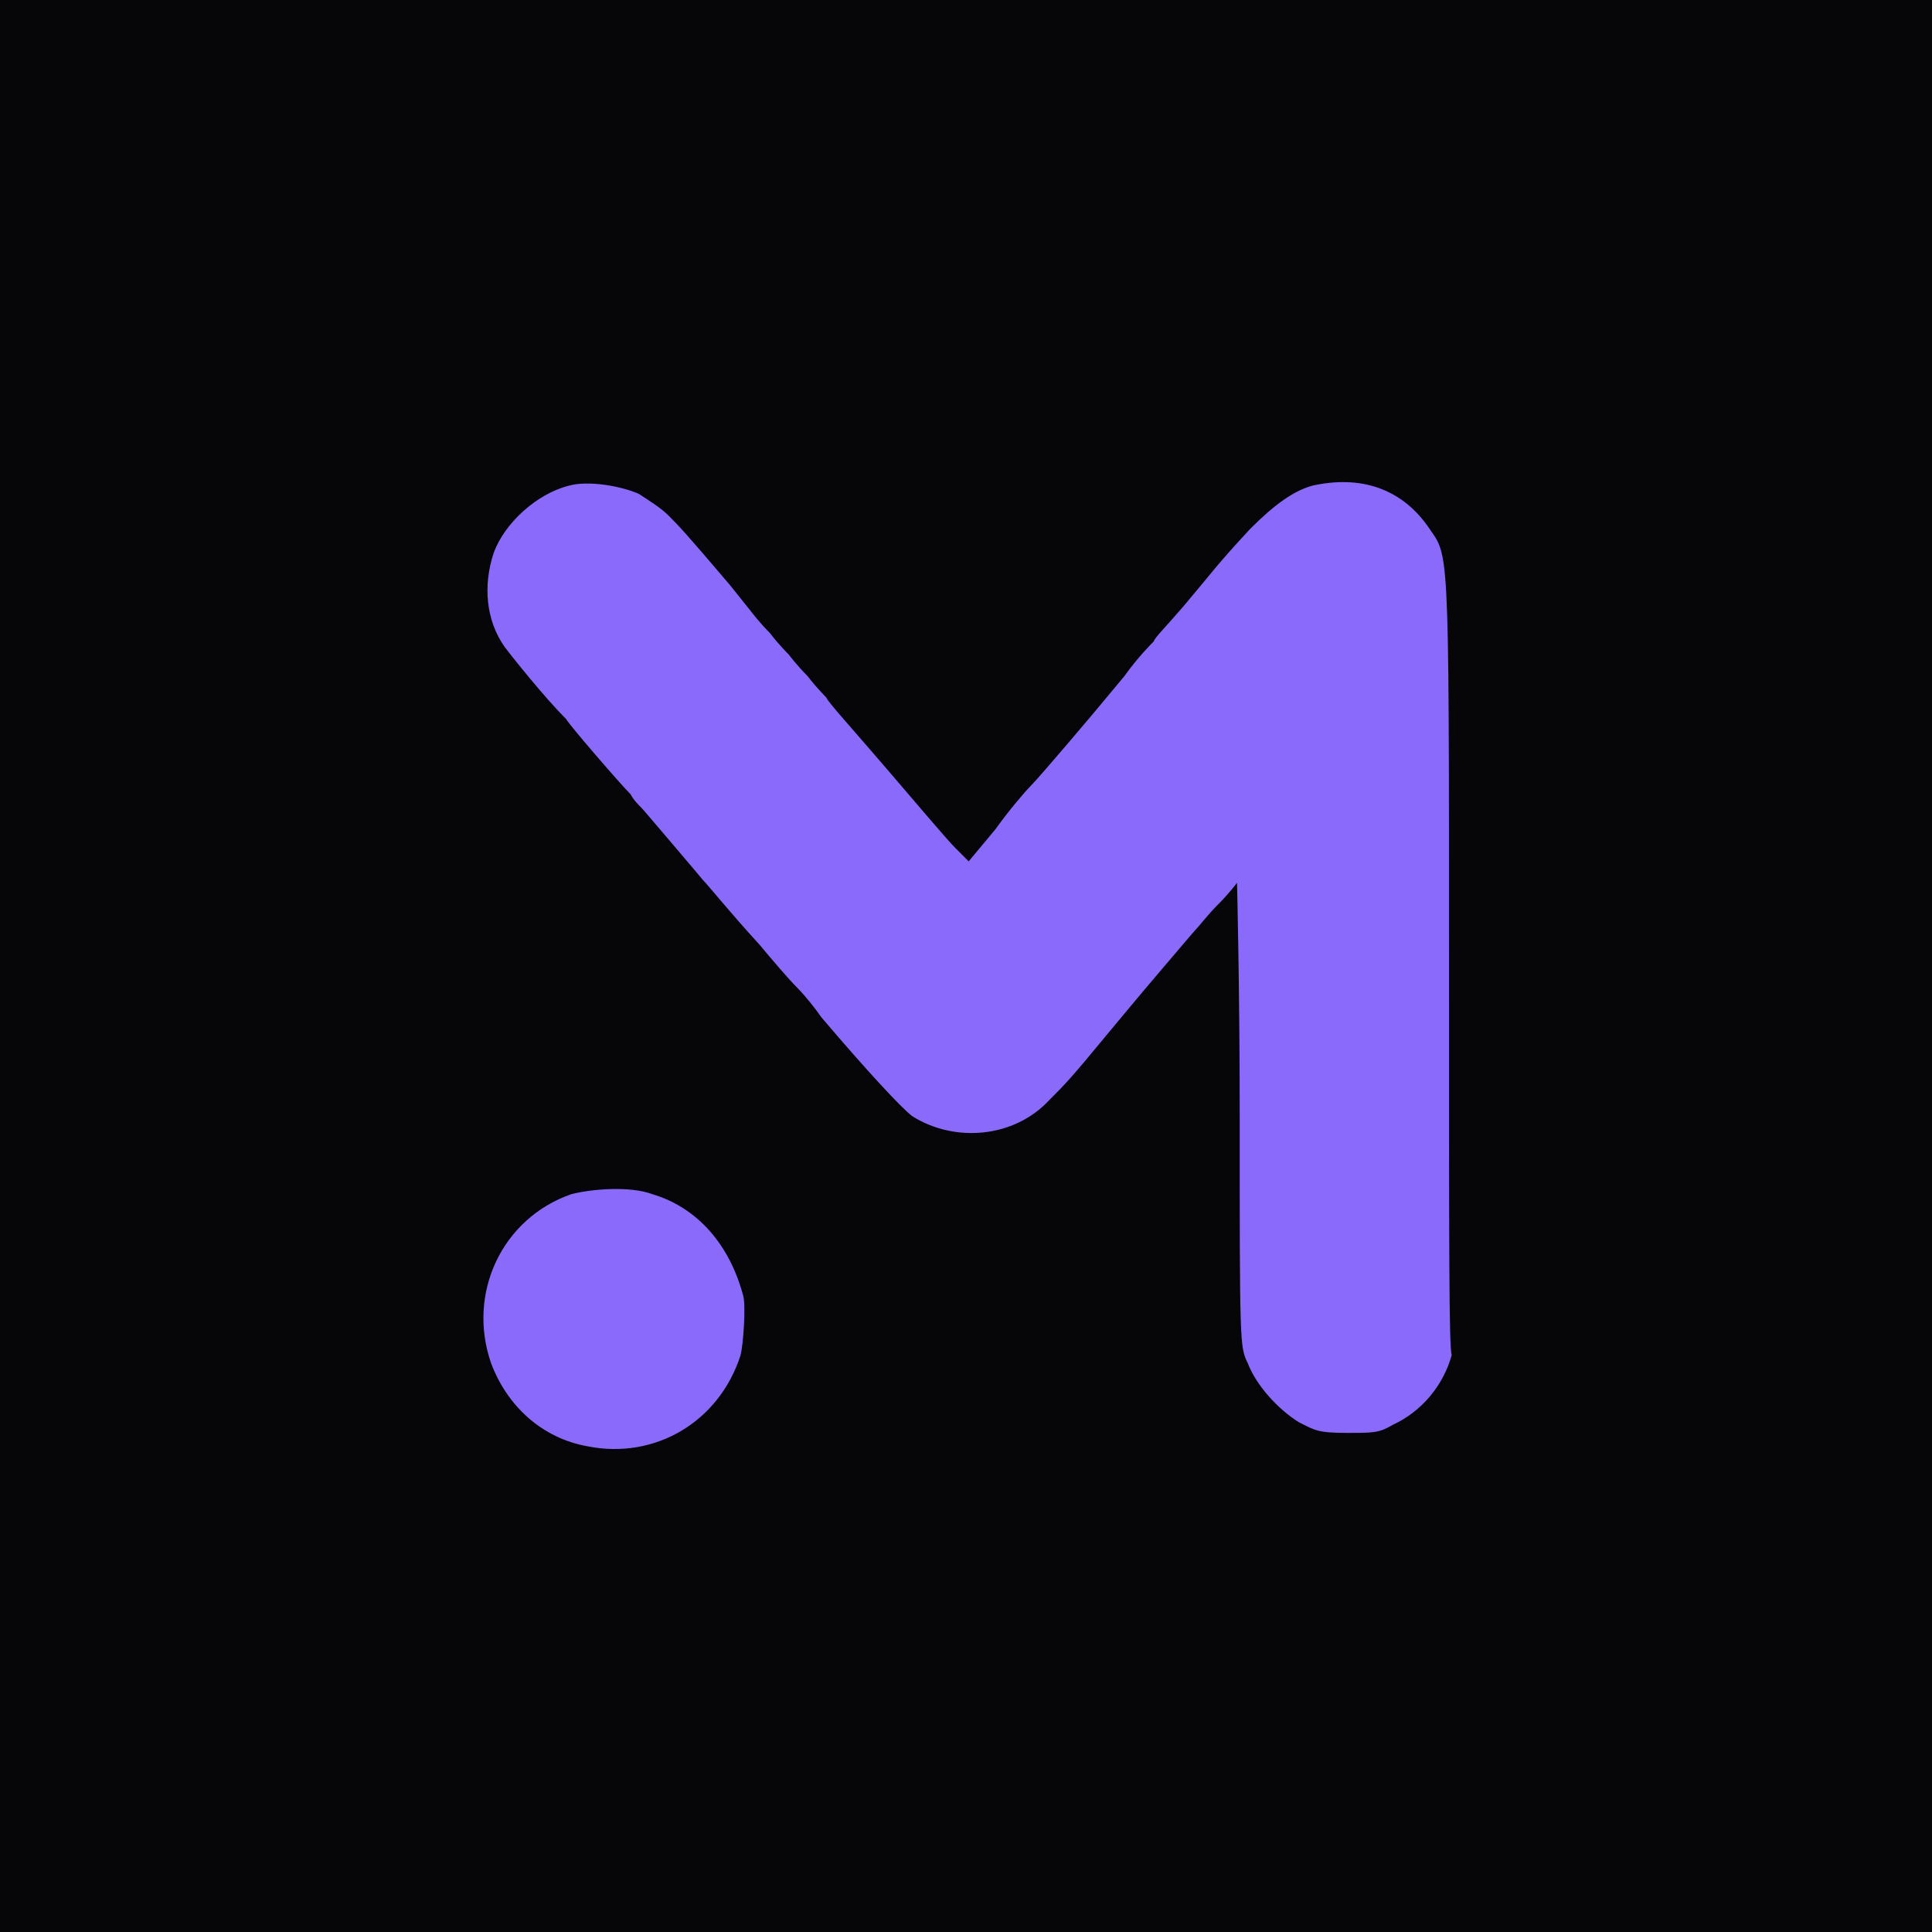 <?xml version="1.0" encoding="utf-8"?>
<!-- Generator: Adobe Illustrator 24.1.2, SVG Export Plug-In . SVG Version: 6.00 Build 0)  -->
<svg version="1.1" id="Layer_1" xmlns="http://www.w3.org/2000/svg" xmlns:xlink="http://www.w3.org/1999/xlink" x="0px" y="0px"
	 viewBox="0 0 72 72" style="enable-background:new 0 0 72 72;" xml:space="preserve">
<style type="text/css">
	.st0{fill:#060608;}
	.st1{fill:#8A6AFB;}
</style>
<g id="Guides">
</g>
<path class="st0" d="M0,0h72v72H0V0z"/>
<g>
	<path class="st1" d="M48.9,18.1c-0.7,0.2-1.4,0.7-2.3,1.6c-1.3,1.4-1.4,1.6-2.5,2.9c-0.6,0.7-1.1,1.2-1.1,1.3
		c-0.1,0.1-0.6,0.6-1.1,1.3c-0.5,0.6-1,1.2-1,1.2c0,0-0.5,0.6-1.1,1.3c-0.6,0.7-1.2,1.4-1.4,1.6c-0.2,0.2-0.8,0.9-1.3,1.6l-1,1.2
		l-0.5-0.5c-0.3-0.3-1.4-1.6-2.6-3c-1.2-1.4-2.2-2.5-2.2-2.6c0,0-0.4-0.4-0.7-0.8c-0.4-0.4-0.7-0.8-0.7-0.8c0,0-0.4-0.4-0.7-0.8
		c-0.4-0.4-0.7-0.8-0.7-0.8c0,0-0.4-0.5-0.8-1c-1.7-2-1.9-2.2-2.3-2.6c-0.3-0.3-0.8-0.6-1.1-0.8c-0.7-0.3-1.9-0.5-2.6-0.3
		c-1.2,0.3-2.4,1.4-2.8,2.5c-0.4,1.2-0.3,2.5,0.4,3.5c0.3,0.4,1.5,1.9,2.3,2.7c0.1,0.2,2,2.4,2.4,2.8c0.1,0.2,0.3,0.4,0.4,0.5
		c0.1,0.1,0.6,0.7,1.2,1.4c0.6,0.7,1.1,1.3,1.1,1.3c0.2,0.2,1,1.2,2.1,2.4c0.5,0.6,1.1,1.3,1.4,1.6c0.3,0.3,0.7,0.8,0.9,1.1
		c1.7,2,3,3.4,3.4,3.7c1.6,1,3.8,0.8,5.1-0.6c0.6-0.6,0.8-0.8,2.2-2.5c0.5-0.6,1-1.2,1-1.2c0,0,0.5-0.6,1.1-1.3
		c0.6-0.7,1.1-1.3,1.2-1.4c0.1-0.1,0.4-0.5,0.8-0.9c0.4-0.4,0.7-0.8,0.7-0.8c0,0,0.1,3.9,0.1,8.6c0,8.6,0,8.7,0.3,9.3
		c0.3,0.8,1.1,1.7,1.9,2.2c0.6,0.3,0.7,0.4,1.8,0.4c1,0,1.2,0,1.7-0.3c1.1-0.5,1.9-1.5,2.2-2.6C54,50.2,54,46.7,54,35.8
		c0-16,0-15-0.8-16.2C52.2,18.2,50.7,17.7,48.9,18.1z"/>
	<path class="st1" d="M24.3,44.5c-0.8-0.3-2.2-0.2-3,0c-2.6,0.9-3.9,3.7-3,6.3c0.6,1.6,1.9,2.8,3.6,3.1c2.5,0.5,4.9-0.9,5.7-3.4
		c0.1-0.4,0.2-1.8,0.1-2.2C27.2,46.4,26,45,24.3,44.5z"/>
</g>
</svg>
